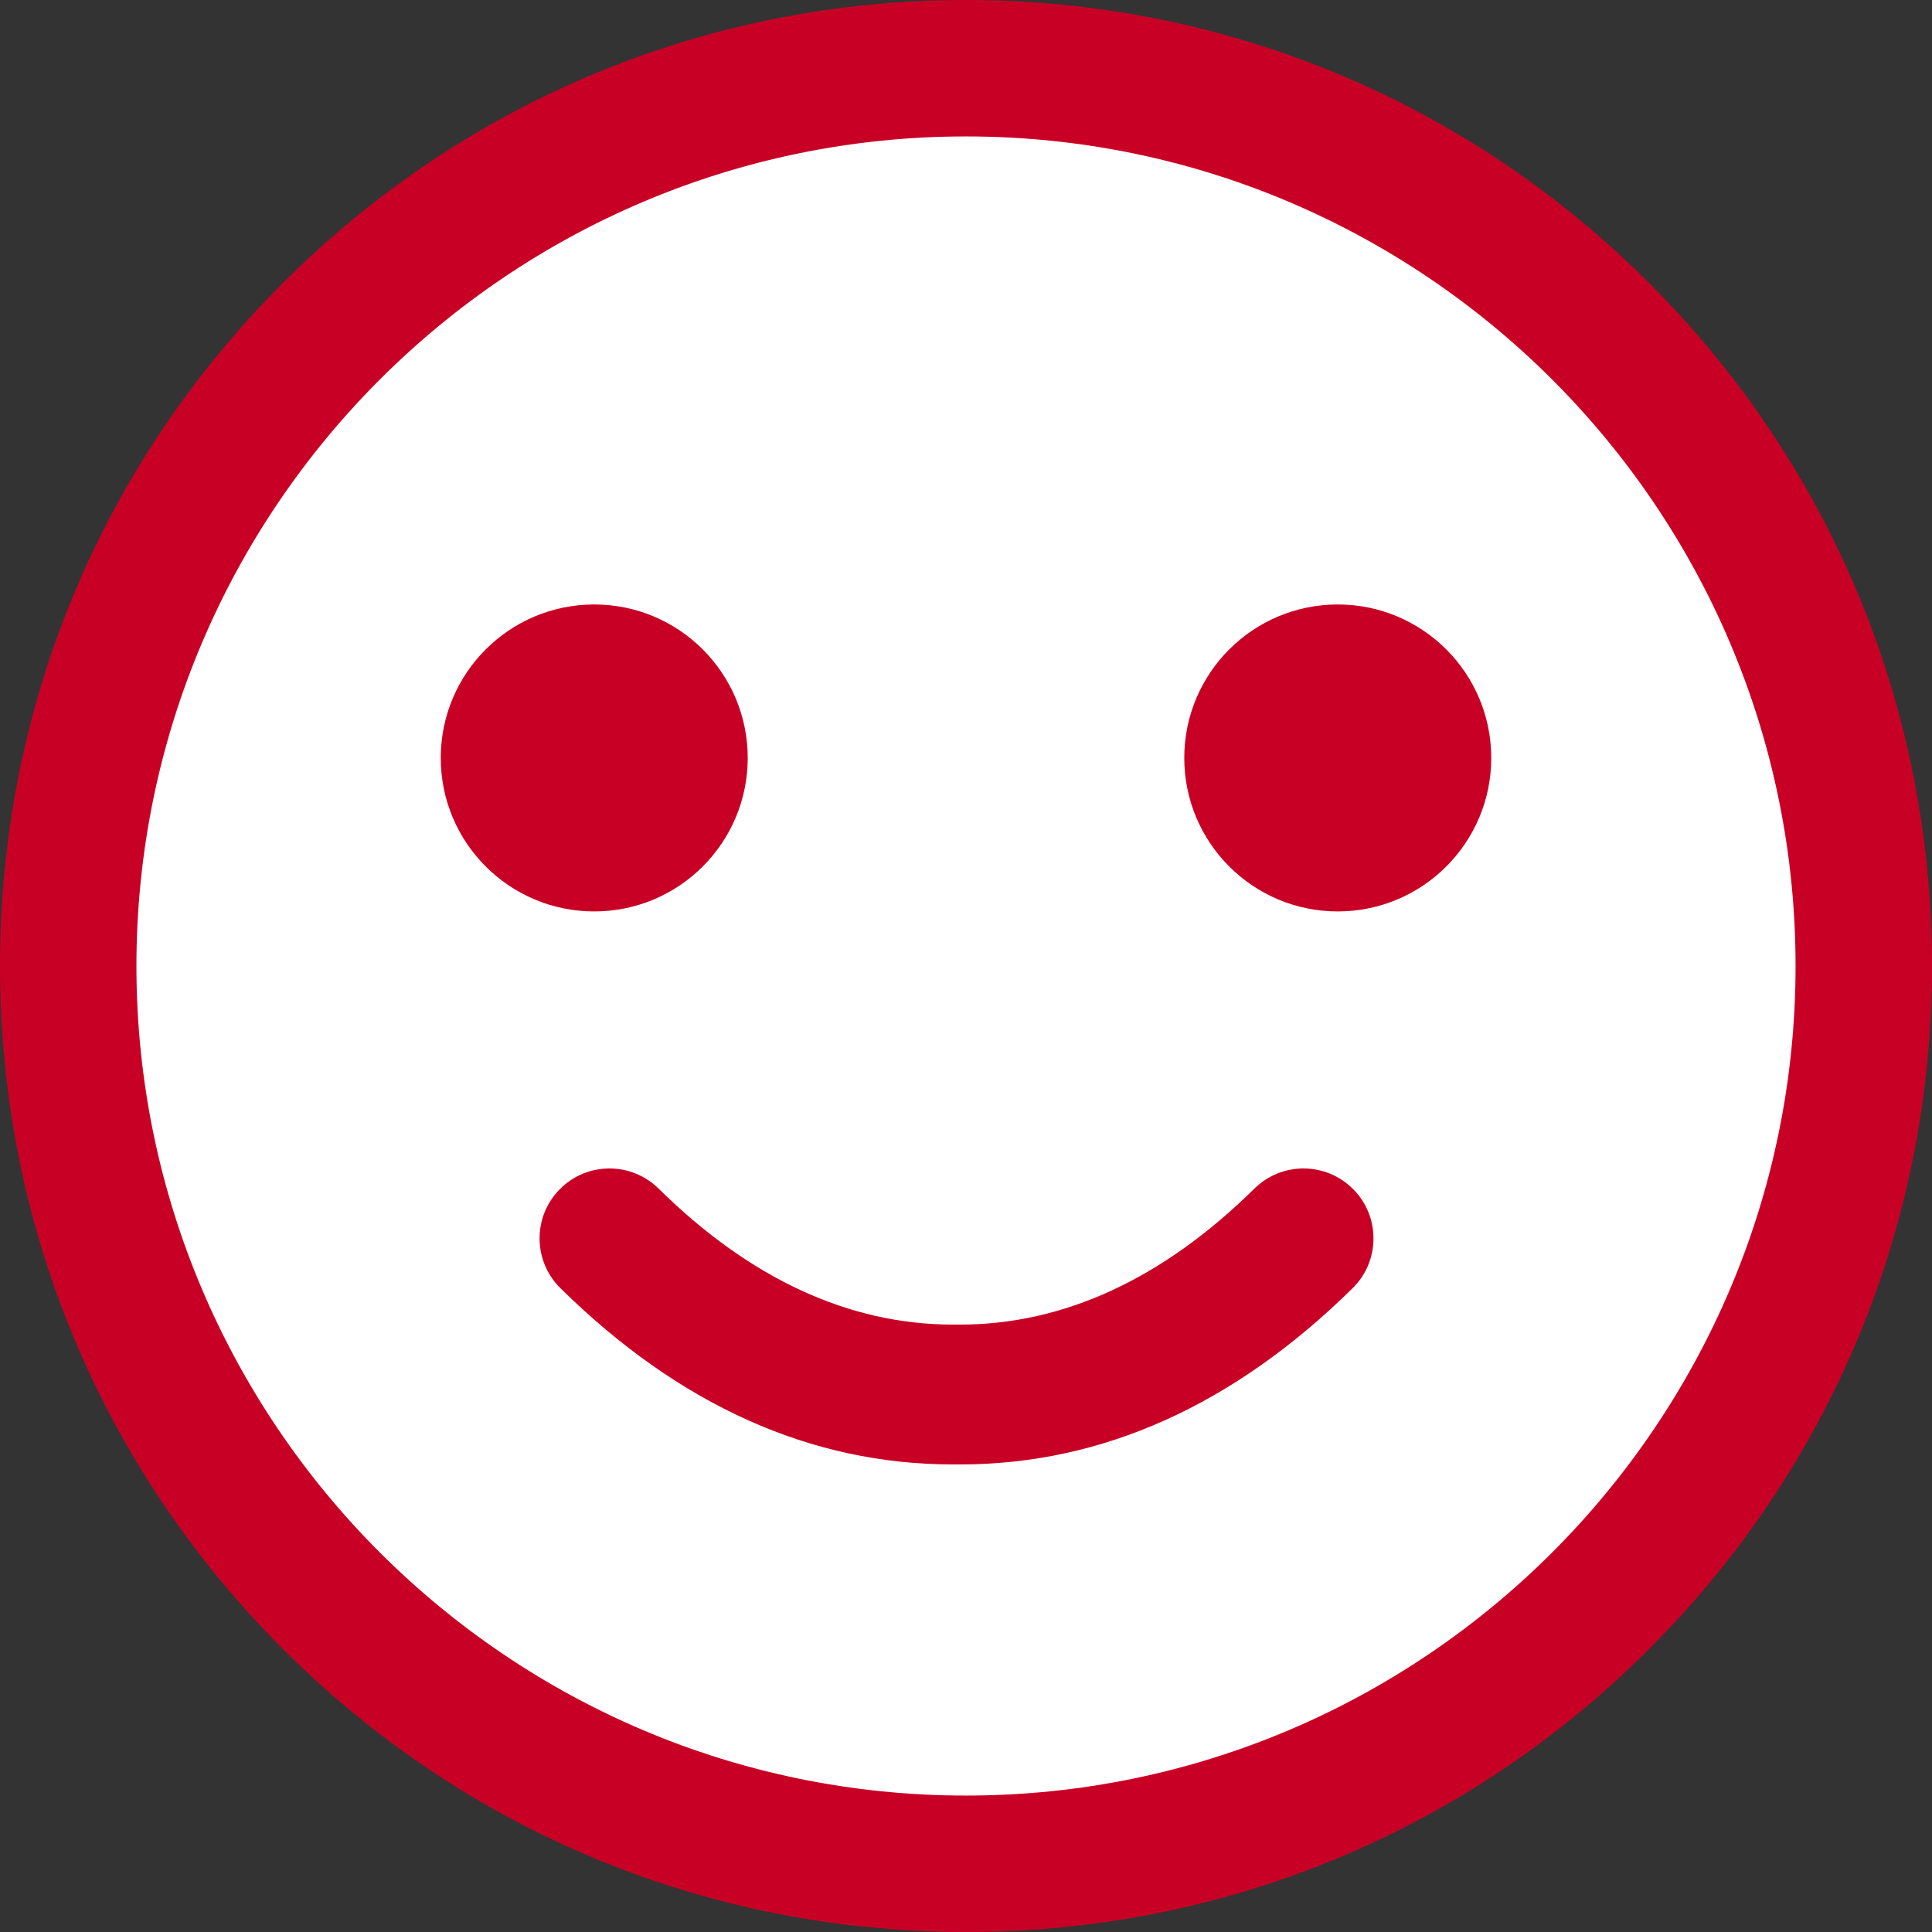 <?xml version="1.0" encoding="UTF-8"?>
<svg id="_レイヤー_2" data-name="レイヤー 2" xmlns="http://www.w3.org/2000/svg" width="64.8" height="64.8" viewBox="0 0 64.8 64.8">
  <rect x="0" y="0" width="64.8" height="64.8" fill="#333333" stroke="none"/>
  <defs>
    <style>
      .cls-1 {
        fill: #c90025;
      }

      .cls-2 {
        fill: #fff;
      }
    </style>
  </defs>
  <g id="_レイヤー_2-2" data-name="レイヤー 2">
    <g>
      <circle class="cls-2" cx="32.4" cy="32.4" r="31.59"/>
      <g>
        <path class="cls-1" d="M32.4,64.8c-8.654,0-16.791-3.37-22.91-9.49C3.37,49.191,0,41.054,0,32.4,0,23.746,3.37,15.609,9.49,9.49,15.609,3.37,23.746,0,32.4,0c8.654,0,16.791,3.37,22.91,9.49,6.12,6.12,9.49,14.256,9.49,22.91s-3.37,16.791-9.49,22.91c-6.12,6.12-14.256,9.49-22.91,9.49ZM32.4,4.576c-15.342,0-27.824,12.482-27.824,27.824s12.482,27.824,27.824,27.824,27.824-12.482,27.824-27.824S47.742,4.576,32.4,4.576Z"/>
        <g>
          <circle class="cls-1" cx="19.931" cy="25.422" r="5.148"/>
          <circle class="cls-1" cx="44.869" cy="25.422" r="5.148"/>
        </g>
        <path class="cls-1" d="M45.39,39.89c-.444-.451-1.038-.699-1.67-.699-.62,0-1.204.24-1.646.675-3.07,3.026-6.392,4.561-9.875,4.561h-.235c-3.483,0-6.805-1.534-9.875-4.561-.442-.435-1.026-.675-1.646-.675-.633,0-1.226.248-1.67.699-.44.446-.679,1.037-.675,1.663.005.626.253,1.214.699,1.653,3.979,3.922,8.404,5.911,13.15,5.911h.271c4.746,0,9.17-1.989,13.15-5.911.446-.44.694-1.027.699-1.653.004-.626-.235-1.217-.675-1.663Z"/>
      </g>
    </g>
  </g>
</svg>